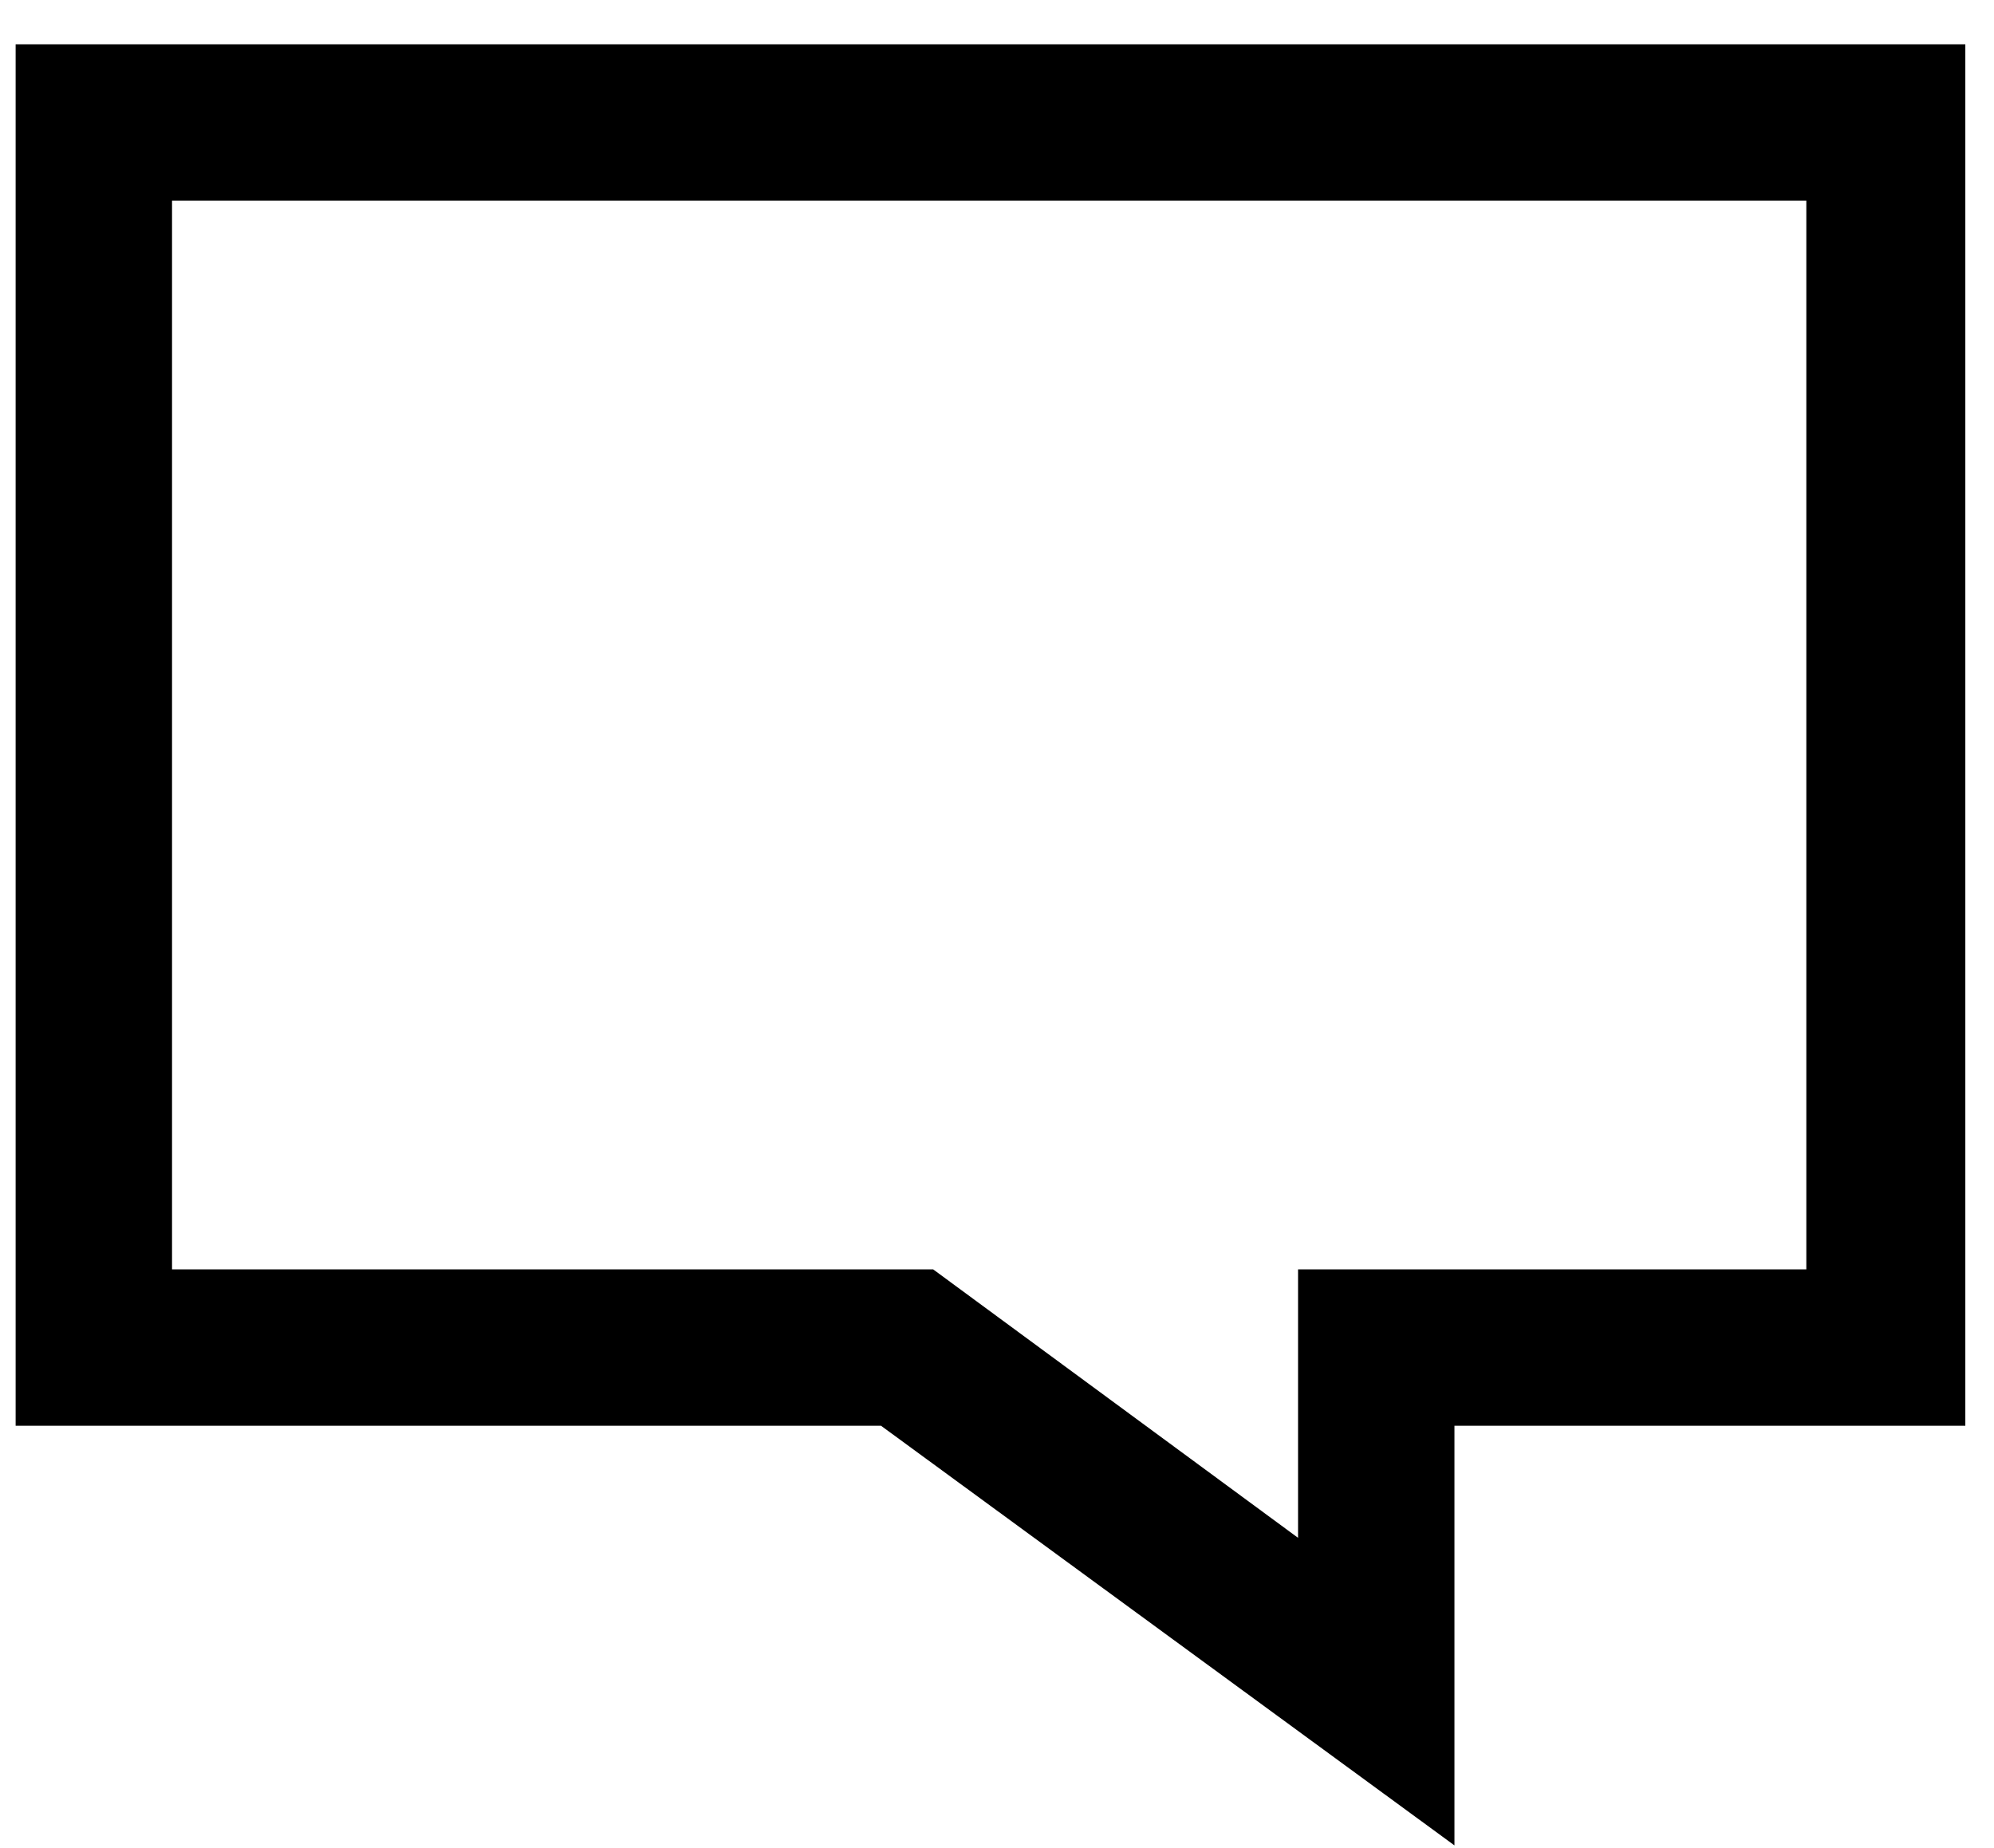 <?xml version="1.0" encoding="utf-8"?>
<!-- Generator: Adobe Illustrator 24.1.2, SVG Export Plug-In . SVG Version: 6.00 Build 0)  -->
<svg version="1.1" id="Layer_1" xmlns="http://www.w3.org/2000/svg" xmlns:xlink="http://www.w3.org/1999/xlink" x="0px" y="0px"
	 viewBox="0 0 76.5 70.9" style="enable-background:new 0 0 76.5 70.9;" xml:space="preserve">
<path d="M55.8,70.8l-22-16.1H0.6v-53h74.8v53H55.8V70.8z M6.6,48.7h29.2l14,10.3V48.7h19.5v-41H6.6V48.7z"/>
</svg>
